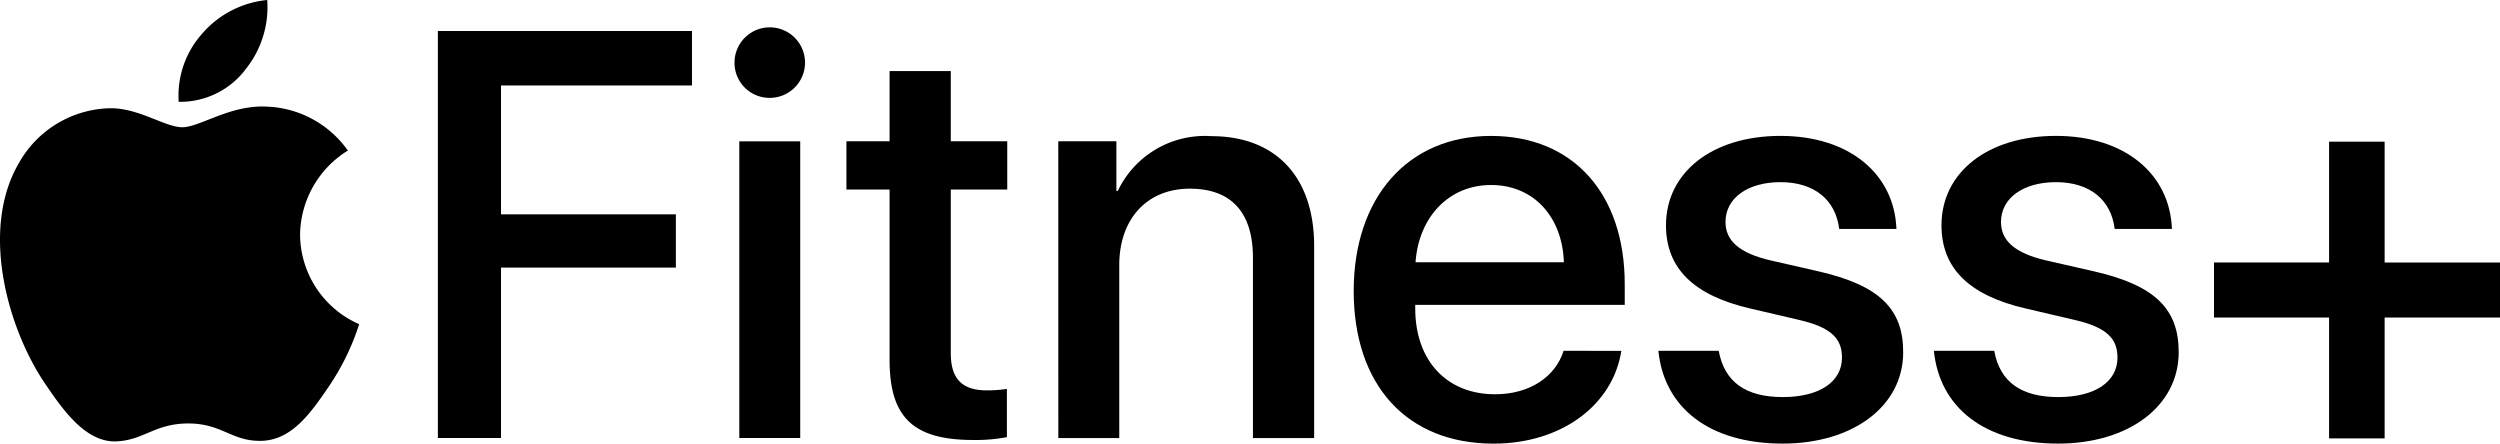<svg xmlns="http://www.w3.org/2000/svg" width="172.658" height="30.639" viewBox="0 0 172.658 30.639">
  <g id="Group_10482" data-name="Group 10482" transform="translate(-14388 -2188)">
    <g id="Group_3593" data-name="Group 3593" transform="translate(14388 2188)">
      <g id="Group_3592" data-name="Group 3592">
        <g id="Group_3591" data-name="Group 3591">
          <g id="Group_3590" data-name="Group 3590">
            <g id="Group_3589" data-name="Group 3589">
              <path id="Path_955" data-name="Path 955" d="M36.549,4.886A6.853,6.853,0,0,0,38.126,0a6.8,6.8,0,0,0-4.5,2.332,6.416,6.416,0,0,0-1.615,4.7,5.67,5.67,0,0,0,4.543-2.142" transform="translate(-19.67)"/>
              <path id="Path_956" data-name="Path 956" d="M18.436,19.128c-2.509-.149-4.643,1.424-5.841,1.424S9.561,19.2,7.577,19.239a7.4,7.4,0,0,0-6.291,3.821C-1.41,27.708.574,34.6,3.2,38.386,4.469,40.258,6,42.32,8.026,42.246c1.91-.075,2.659-1.237,4.981-1.237s2.995,1.237,5.017,1.2c2.1-.037,3.408-1.873,4.681-3.748a16.633,16.633,0,0,0,2.1-4.309,6.8,6.8,0,0,1-4.081-6.183,6.936,6.936,0,0,1,3.3-5.808,7.174,7.174,0,0,0-5.58-3.034" transform="translate(0 -11.763)"/>
            </g>
          </g>
        </g>
      </g>
    </g>
    <g id="Group_3595" data-name="Group 3595" transform="translate(14418.238 2189.928)">
      <g id="Group_3594" data-name="Group 3594">
        <path id="Path_957" data-name="Path 957" d="M78.6,33.676V5.569h17.55V9.328H82.96v8.9H95.037v3.681H82.96V33.676Z" transform="translate(-78.597 -5.355)"/>
        <path id="Path_958" data-name="Path 958" d="M131.856,7.428a2.435,2.435,0,1,1,2.435,2.415A2.419,2.419,0,0,1,131.856,7.428Zm.331,5.415h4.207V33.333h-4.207Z" transform="translate(-111.366 -5.012)"/>
        <path id="Path_959" data-name="Path 959" d="M159.153,12.758v4.85h3.9v3.331h-3.9v11.3c0,1.773.779,2.571,2.493,2.571a9.177,9.177,0,0,0,1.383-.1v3.331a11.556,11.556,0,0,1-2.337.195c-4.149,0-5.766-1.578-5.766-5.532V20.939h-2.98V17.608h2.98v-4.85Z" transform="translate(-123.727 -9.778)"/>
        <path id="Path_960" data-name="Path 960" d="M189.977,24.8h4.013v3.428h.1a6.657,6.657,0,0,1,6.448-3.779c4.519,0,7.11,2.883,7.11,7.577V45.3h-4.227V32.849c0-3.077-1.441-4.772-4.363-4.772-2.961,0-4.869,2.1-4.869,5.279V45.3h-4.208Z" transform="translate(-147.127 -16.974)"/>
        <path id="Path_961" data-name="Path 961" d="M261.5,39.245c-.584,3.74-4.129,6.408-8.824,6.408-6.019,0-9.661-4.071-9.661-10.538,0-6.428,3.7-10.713,9.486-10.713,5.687,0,9.232,4.013,9.232,10.226V36.07H247.265v.253c0,3.564,2.142,5.921,5.512,5.921,2.4,0,4.168-1.208,4.733-3Zm-14.219-6.116H257.53c-.1-3.136-2.084-5.337-5.025-5.337S247.5,30.032,247.285,33.129Z" transform="translate(-179.762 -16.943)"/>
        <path id="Path_962" data-name="Path 962" d="M306.136,24.4c4.772,0,7.869,2.649,8.006,6.428h-3.954c-.234-1.987-1.694-3.233-4.051-3.233-2.279,0-3.8,1.11-3.8,2.746,0,1.285.935,2.162,3.156,2.668l3.331.76c4.188.974,5.785,2.61,5.785,5.571,0,3.74-3.487,6.311-8.317,6.311-5.123,0-8.2-2.513-8.59-6.408h4.168c.39,2.143,1.85,3.195,4.422,3.195,2.532,0,4.09-1.052,4.09-2.727,0-1.325-.76-2.1-3-2.61l-3.331-.779c-3.9-.9-5.824-2.766-5.824-5.746C298.228,26.916,301.422,24.4,306.136,24.4Z" transform="translate(-213.407 -16.943)"/>
        <path id="Path_963" data-name="Path 963" d="M355.591,24.4c4.772,0,7.869,2.649,8.006,6.428h-3.954c-.234-1.987-1.694-3.233-4.051-3.233-2.279,0-3.8,1.11-3.8,2.746,0,1.285.935,2.162,3.156,2.668l3.331.76c4.188.974,5.785,2.61,5.785,5.571,0,3.74-3.487,6.311-8.317,6.311-5.123,0-8.2-2.513-8.59-6.408h4.168c.39,2.143,1.85,3.195,4.422,3.195,2.532,0,4.09-1.052,4.09-2.727,0-1.325-.76-2.1-3-2.61l-3.331-.779c-3.9-.9-5.824-2.766-5.824-5.746C347.683,26.916,350.878,24.4,355.591,24.4Z" transform="translate(-243.835 -16.943)"/>
      </g>
    </g>
    <path id="Path_964" data-name="Path 964" d="M409.225,45.924h-3.837V37.578h-7.948v-3.8h7.948V25.434h3.837V33.78h7.968v3.8h-7.968Z" transform="translate(14143.466 2172.351)"/>
  </g>
</svg>
